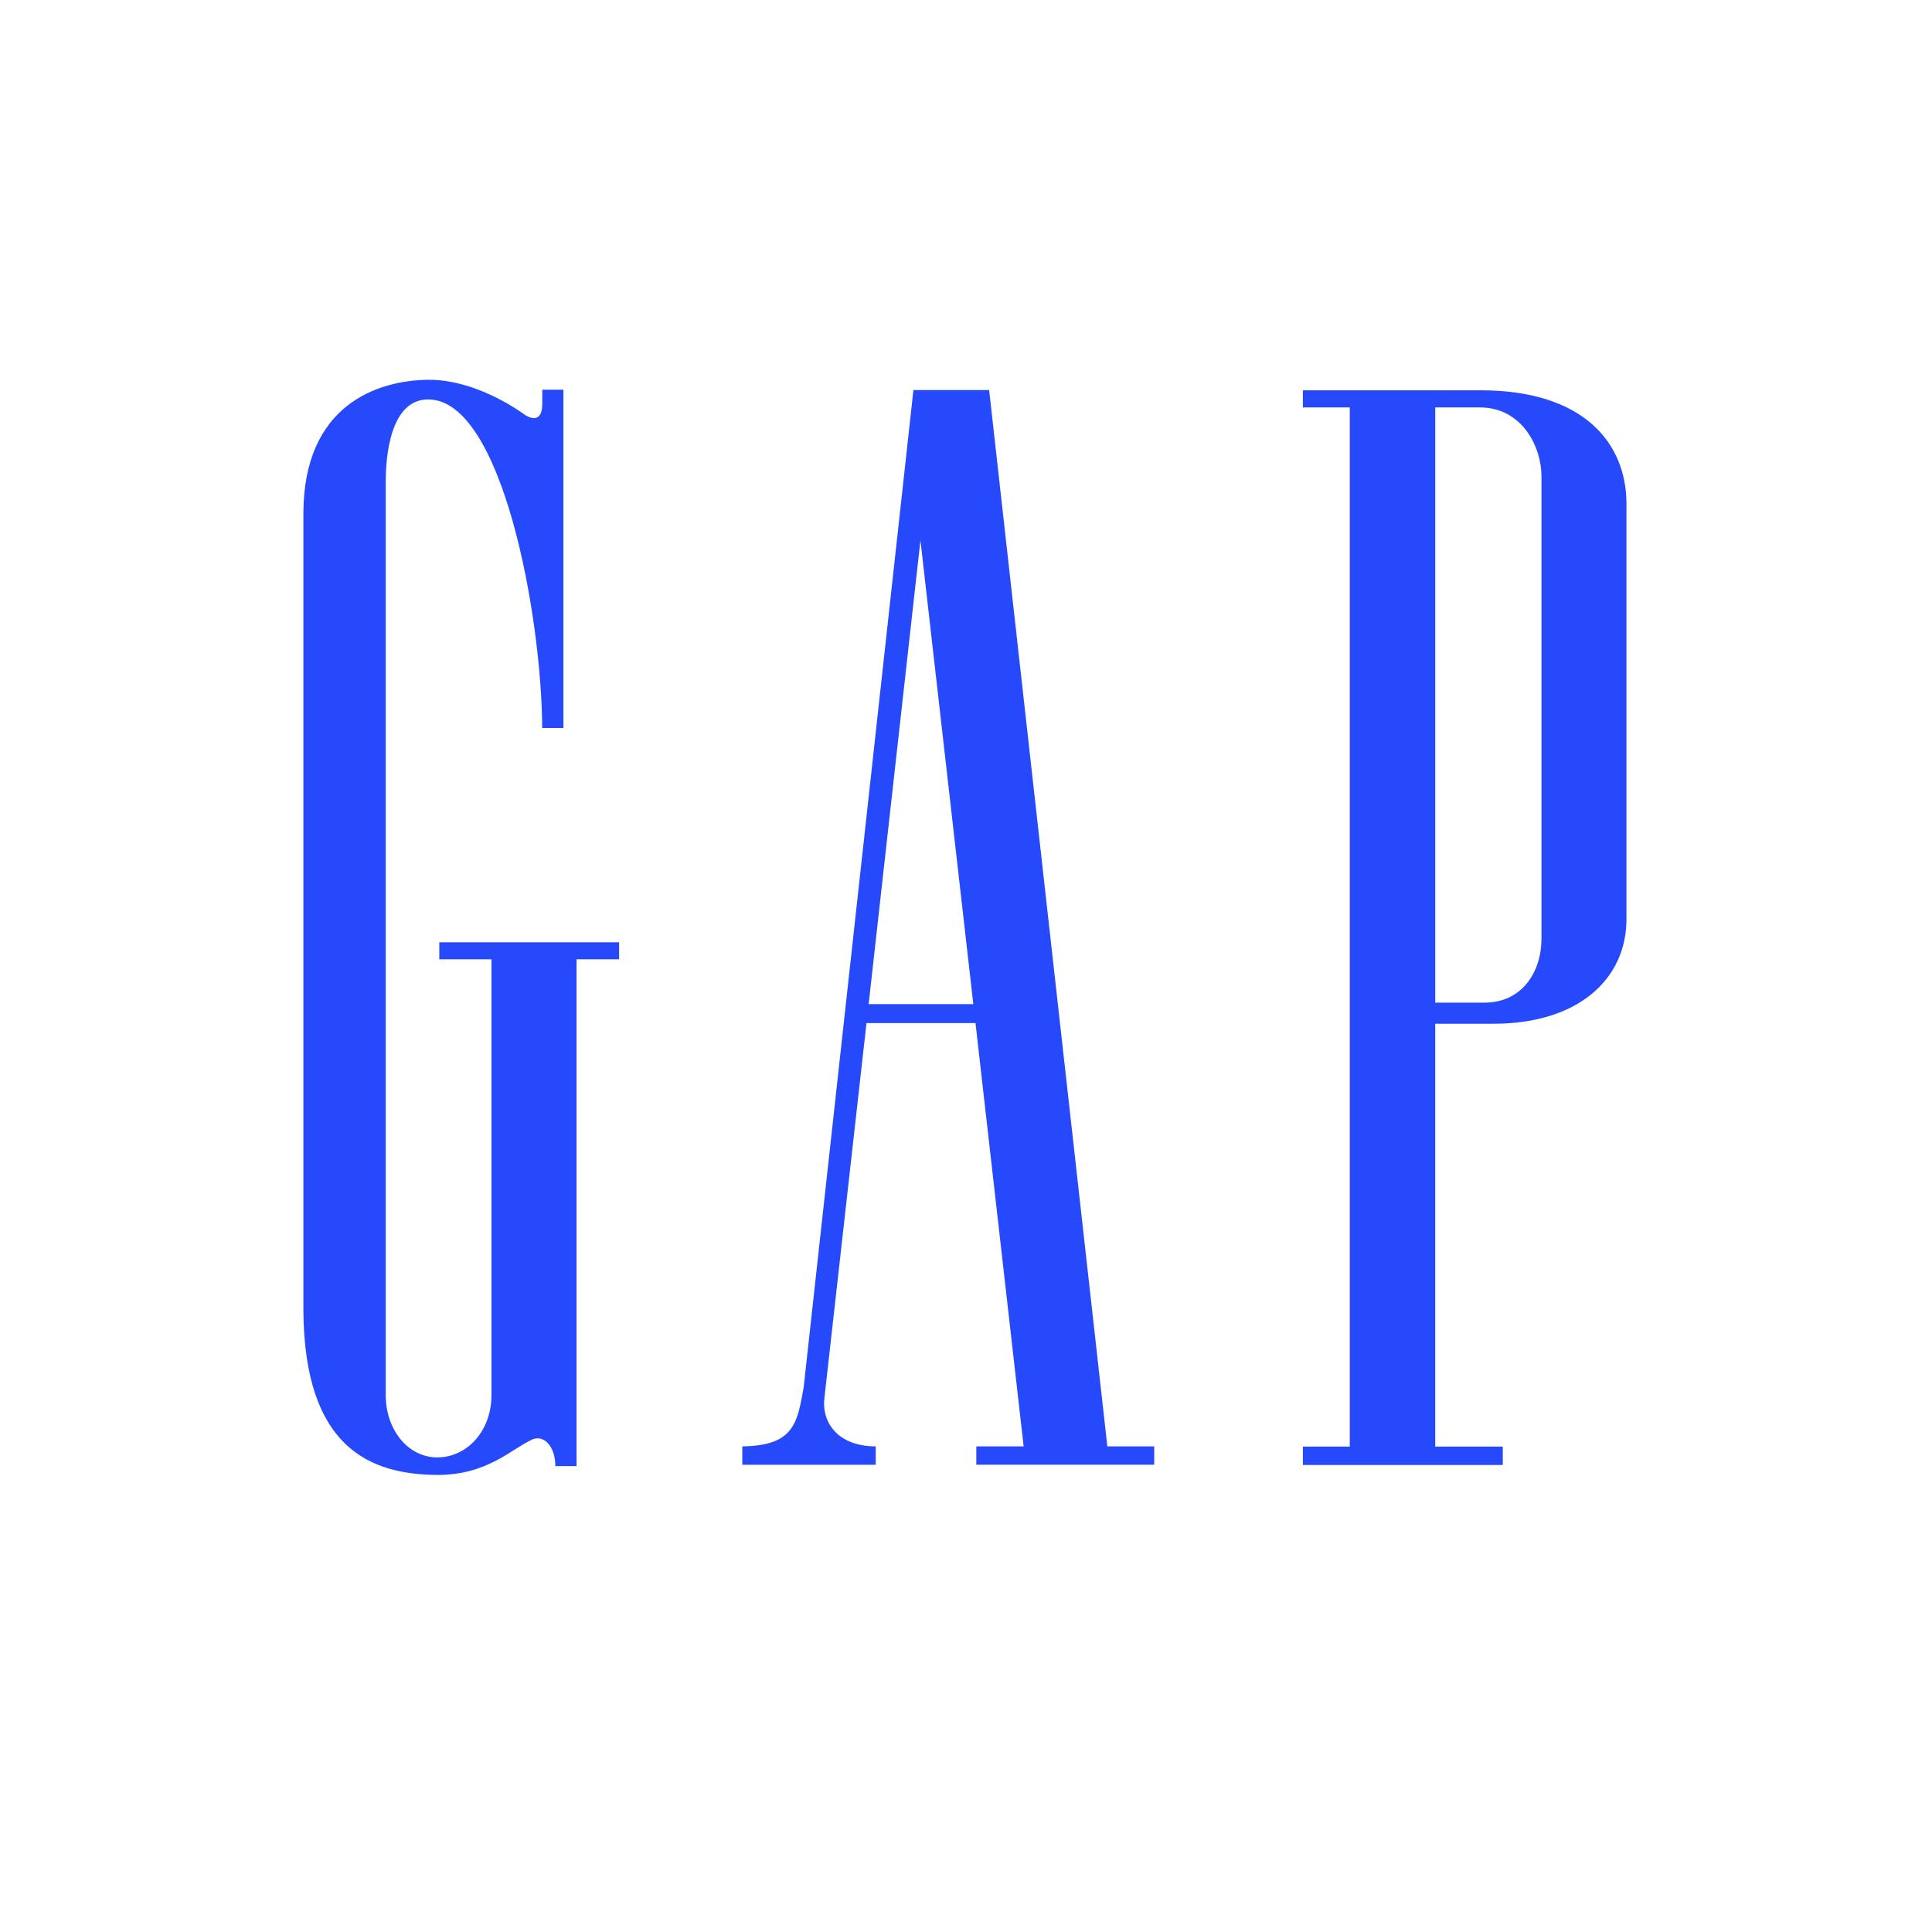 <?xml version="1.0"?>
<svg xmlns="http://www.w3.org/2000/svg" width="136" height="136" viewBox="0 0 136 136" fill="none">
<path d="M101.032 28.68H104.167C107.133 28.677 108.51 31.442 108.51 33.533V66.075C108.513 68.42 107.133 70.594 104.477 70.578H101.032V28.68ZM104.187 27.474H91.714V28.68H95.015V101.83H91.714V103.124H105.786V101.83H101.031V72.065H105.131C111.097 72.065 114.492 68.923 114.492 64.7V35.468C114.492 31.255 111.562 27.467 104.187 27.474Z" fill="#264AFB"/>
<path d="M38.17 28.445C38.17 29.651 37.467 29.561 36.903 29.165C34.876 27.742 32.392 26.718 30.173 26.735C26.556 26.761 21.373 28.512 21.356 36.139V92.215C21.411 101.956 26.098 103.776 30.718 103.825C34.316 103.859 36.028 101.96 37.483 101.326C38.251 100.991 39.091 101.766 39.091 103.205H40.584V67.529H43.581V66.33H30.924V67.529H34.596V98.216C34.596 100.704 32.906 102.587 30.776 102.591C28.724 102.591 27.153 100.643 27.153 98.216V33.91C27.15 32.161 27.46 28.097 30.163 28.116C35.367 28.155 38.129 43.372 38.167 51.244H39.661V27.432H38.174L38.17 28.445Z" fill="#264AFB"/>
<path d="M61.147 70.682L64.793 38.039L68.515 70.682H61.147ZM68.668 72.017L72.058 101.814H68.726V103.107H81.249V101.814H77.95L69.629 27.457H64.299L56.57 97.685C56.115 100.207 55.879 101.762 52.253 101.816V103.108H61.644V101.815C58.986 101.817 57.783 100.117 58.044 98.311L60.996 72.017H68.668V72.017Z" fill="#264AFB"/>
</svg>
